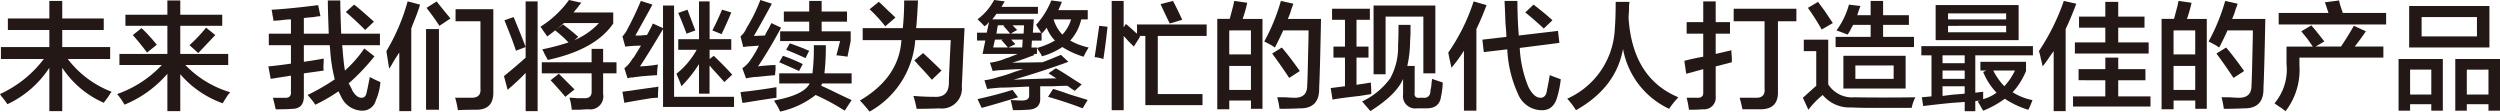 <svg id="レイヤー_1" data-name="レイヤー 1" xmlns="http://www.w3.org/2000/svg" width="317.695" height="14.18" viewBox="0 0 317.695 14.18"><defs><style>.cls-1{fill:#231815;}</style></defs><path class="cls-1" d="M1,3.809V2.344H6.27V.117H7.91V2.344h5.274V3.809H7.91V5.977H14V7.5H8.613a12.706,12.706,0,0,0,5.567,4.16c-.118.156-.274.391-.469.7l-.527.7A12.164,12.164,0,0,1,7.91,8.613v5.508H6.27V8.613A12.866,12.866,0,0,1,.938,13.242a9.419,9.419,0,0,0-.7-.937A2.6,2.6,0,0,1,0,11.953,14.606,14.606,0,0,0,5.566,7.5H.117V5.977H6.27V3.809Z"/><path class="cls-1" d="M15.938,3.281V1.875H21.27V.059h1.64V1.875h5.332V3.281H22.91V6.855H29V8.262H23.555a13.1,13.1,0,0,0,5.683,3.457,1.255,1.255,0,0,1-.234.293q-.471.7-.7,1.113A12.768,12.768,0,0,1,22.91,9.434v4.687H21.27V9.375A14.348,14.348,0,0,1,15.82,13.3a8.549,8.549,0,0,0-.937-1.348,14.226,14.226,0,0,0,5.683-3.691h-5.39V6.855H21.27V3.281Zm2.753,3.4q-.879-1.173-1.816-2.227l1.113-.879a20.267,20.267,0,0,1,1.934,2.11Zm6.5.058-1.113-1a18.809,18.809,0,0,0,2.109-2.226l1.172.937Q26.309,5.566,25.2,6.738Z"/><path class="cls-1" d="M34.746,2.637a3.2,3.2,0,0,0-.117-.7,4.282,4.282,0,0,0-.117-.7q2.226-.117,5.918-.585l.293,1.406a4.907,4.907,0,0,0-.879.117q-.822.058-1.231.117V4.277h3.164Q41.659,1.114,41.66.059h1.582q0,1.172.117,4.218h4.922V5.742h-4.8l.058.528q.117,1.64.293,2.7a15.37,15.37,0,0,0,2.461-2.813l1.289,1A25.962,25.962,0,0,1,44.3,10.605a1.285,1.285,0,0,1,.234.411,2.582,2.582,0,0,1,.235.468q.526.938,1.172.938.526,0,.644-.645.117-.468.352-1.7a1.854,1.854,0,0,0,.058-.293,13.348,13.348,0,0,0,1.348.645,7.288,7.288,0,0,1-.586,2.343A1.751,1.751,0,0,1,46,14.063a2.975,2.975,0,0,1-2.637-1.758l-.351-.7a21.916,21.916,0,0,1-2.93,1.7,1.7,1.7,0,0,1-.176-.235,10.247,10.247,0,0,0-.82-1,26.093,26.093,0,0,0,3.457-1.992,19.95,19.95,0,0,1-.586-3.75L41.9,5.742H38.613v2.11q1.288-.177,2.52-.411v.528a4.164,4.164,0,0,0,0,1q-1.232.176-2.52.351v2.813q.057,1.7-1.523,1.7-.587.059-2.051.059c-.039-.157-.1-.41-.176-.762-.079-.312-.137-.547-.175-.7h1.464q.879.058.821-.762V9.609L34.4,10.02,34.1,8.438q1.287-.119,2.871-.352V5.742H34.16V4.277h2.813V2.461c-.2,0-.49.019-.879.059A12.413,12.413,0,0,1,34.746,2.637Zm11.66,1.172q-1.23-1.232-2.461-2.286L45,.586q.7.528,2.52,2.168Z"/><path class="cls-1" d="M49.453,8.73,49.1,6.5A25.362,25.362,0,0,0,51.8.176l1.582.41q-.294,1-1,2.7a.731.731,0,0,1-.117.293V14.121H50.742V6.68q-.294.41-.82,1.289A7.375,7.375,0,0,1,49.453,8.73Zm4.688,5.215V3.691h1.64V13.945Zm1.7-10.664Q55.078,2.109,54.2,1l1.289-.82q.585.762,1.758,2.168ZM58.184,14a1.689,1.689,0,0,0-.059-.352,8.1,8.1,0,0,0-.293-1.23h1.992q1.349.058,1.231-1.172V2.7H57.891V1.172h4.8V11.66q.057,2.227-2.05,2.285Q58.944,13.945,58.184,14Z"/><path class="cls-1" d="M64.512,11.426l-.469-1.758q1.524-1.23,2.754-2.344V.176H68.32V14.121H66.8V9.258q-.528.585-1.7,1.64Q64.687,11.25,64.512,11.426Zm1.054-4.981Q65.157,5.157,64.1,2.578l1.171-.41q1,2.4,1.524,3.809Zm3.985-1.816c-.117-.156-.314-.43-.586-.82a2.284,2.284,0,0,0-.293-.411A12.853,12.853,0,0,0,72.305,0l1.582.352a4.907,4.907,0,0,0-.469.586q-.351.41-.527.644H77.93V2.988q-2.286,3.341-8.321,4.629c-.079-.156-.214-.41-.41-.762a3.953,3.953,0,0,0-.293-.585,28.026,28.026,0,0,0,3.34-.879l-.527-.528q-.7-.644-1.172-1l1-.762q1.23.938,1.934,1.583l-.469.41A9.045,9.045,0,0,0,76.113,2.93H71.66Q70.663,3.809,69.551,4.629Zm-.7,4.687V7.91h6.328v-1.7h1.465v1.7h1.7V9.316h-1.7v2.637a1.654,1.654,0,0,1-1.875,1.934c-.235,0-.586.019-1.055.058H72.656a7.011,7.011,0,0,0-.293-1.523c.273,0,.606.019,1,.058h.821q1.054.06,1-.937V9.316Zm2.988,2.989q-.471-.587-1.758-1.992l-.117-.118,1.055-.82,1.347,1.348.645.644Z"/><path class="cls-1" d="M79.453,5.918,79.1,4.629a4.167,4.167,0,0,0,.7-1.055q.82-1.522,1.64-3.457L82.91.586q-.822,1.524-2.168,3.926h.7a6.438,6.438,0,0,1,.762-.059,5.207,5.207,0,0,0,.293-.527,10.365,10.365,0,0,0,.469-.938l1.289.586V.7h1.406v11.6h7.617v1.289H84.258v-9.9q-1.7,2.871-2.93,4.747A18.188,18.188,0,0,0,83.613,8.2,8.11,8.11,0,0,0,83.5,9.551q-1.933.117-2.695.234a1.6,1.6,0,0,0-.352.059,1.628,1.628,0,0,0-.7.117l-.41-1.289a4.106,4.106,0,0,0,.937-1.055,1.265,1.265,0,0,1,.235-.293q.293-.468.937-1.523a16.566,16.566,0,0,0-1.933.117Zm-.117,7.148L79.1,11.66l4.57-.644q-.059.76-.059,1.406-.294,0-.879.058Q80.567,12.833,79.336,13.066Zm6.855-6.738V4.98h2.637V.176h1.348v4.8H92.93V6.328H90.176V7.5l.527-.41q1.524,1.464,2.344,2.4l-1,.938q-.353-.411-1-1.114-.587-.644-.879-1V11.9H88.828V8.145A16.846,16.846,0,0,1,86.6,10.957q-.3-.821-.645-1.582a10.058,10.058,0,0,0,2.578-3.047Zm1.055-2.051q-.526-1.406-1.055-2.636l1.172-.411q.528,1.407,1,2.637Zm4.453.059-1.172-.469q.528-1,1.231-2.637l1.172.352Q92.4,2.871,91.7,4.336Z"/><path class="cls-1" d="M94.453,5.977,94.1,4.629a2.8,2.8,0,0,0,.761-1.055A20.293,20.293,0,0,0,96.621,0l1.465.469q-1.23,2.285-2.285,4.1l1.406-.058a6.782,6.782,0,0,1,.469-.879q.233-.469.351-.7l1.231.586q-1.407,2.635-2.93,4.922c.234-.04.606-.079,1.113-.118s.879-.058,1.114-.058v.644a4.886,4.886,0,0,0-.059.645q-.762.059-1.875.176c-.351.039-.606.058-.762.058a9.9,9.9,0,0,0-1.054.176l-.469-1.289a4.014,4.014,0,0,0,1-1A14,14,0,0,0,96.445,5.8q-.76.058-1.64.117A1.624,1.624,0,0,1,94.453,5.977Zm-.117,7.089L94.1,11.719c.195-.039.506-.078.937-.117q2.343-.294,3.633-.528v1.348q-1.29.175-3.809.586A3.509,3.509,0,0,1,94.336,13.066Zm4.687-2.461V9.316h4.219a25.6,25.6,0,0,0,.176-3.574h1.523a28.056,28.056,0,0,1-.175,3.574h3.457v1.289h-3.75l-.118.293q.7.294,1.993.938,1.23.586,1.875.879l-.879,1.348a28.645,28.645,0,0,0-3.692-1.993,11.212,11.212,0,0,1-4.511,2.11,9.168,9.168,0,0,0-.528-1,1.5,1.5,0,0,1-.234-.411q3.808-.7,4.512-2.168Zm2.52-1.582q-1.289-.585-2.52-1.113l.469-.82a19.957,19.957,0,0,1,2.52,1.055ZM99.609,2.754V1.465h3.223V.117h1.582V1.465h3.223V2.754h-3.223v1.23h3.691V5.215l-.41,1.992q-.7-.117-1.406-.176l.469-1.816H99.141V3.984h3.691V2.754Zm2.754,4.629q-1.405-.645-2.461-1.055l.469-.82q.7.234,1.875.7a3.014,3.014,0,0,0,.586.234Z"/><path class="cls-1" d="M110.508,14.18a3.318,3.318,0,0,1-.293-.352q-.587-.7-.938-1.055,4.98-2.929,5.274-7.675h-4.922V3.574h5.1A34.211,34.211,0,0,0,114.9.059h1.758q-.118,2.4-.234,3.515h6.152q-.059,1-.176,3.516-.119,2.813-.175,3.867a2.545,2.545,0,0,1-2.872,2.813q-1.349.058-2.871.058a12.673,12.673,0,0,0-.41-1.64q1.407.117,2.637.117,1.875.117,1.875-1.817,0-.526.059-1.758.117-2.519.175-3.632h-4.511A11.328,11.328,0,0,1,110.508,14.18ZM112.5,3.34a20.581,20.581,0,0,0-1.992-2.168L111.68.234q.351.294,1.054,1,.7.645,1.055,1Zm5.918,6.8q-.587-.7-1.7-1.875c-.235-.274-.41-.469-.528-.586l1.114-.938q1.287,1.173,2.343,2.227Z"/><path class="cls-1" d="M128.73,14l-.292-1.289c.585.039,1.074.058,1.464.058q.936,0,.879-.7V11.016h-.41q-2.285.117-3.105.117-.236,0-.762.058a10.319,10.319,0,0,0-1.055.118L125.1,10.2a8.894,8.894,0,0,0,1.757-.41A14.663,14.663,0,0,0,128.73,9.2q.879-.293,1.348-.41c-.937,0-1.837.039-2.7.117a7.625,7.625,0,0,0-1.231.117L125.8,7.969a8.716,8.716,0,0,0,1.523-.352,5.712,5.712,0,0,1,.821-.293c.506-.2.9-.351,1.171-.469h-4.453l.352-1.7H124.16v-1h1.231l.293-1.348c-.039.04-.08.079-.118.118a1.313,1.313,0,0,1-.468.41,9.349,9.349,0,0,0-.879-.879A7.326,7.326,0,0,0,126.328,0l1.348.176-.41.7H131.9v.879h-5.274a8.248,8.248,0,0,1-.527.7h5.273l-.117,1.7h1.055l-.645-1a10.35,10.35,0,0,0,1.934-3.1l1.347.175a6.734,6.734,0,0,1-.351.821.651.651,0,0,1-.117.234h3.75V2.461H137.4A5.928,5.928,0,0,1,136,5.156a8.354,8.354,0,0,0,2.344.879,12.031,12.031,0,0,0-.645,1.172A10.922,10.922,0,0,1,135,5.977a8.816,8.816,0,0,1-2.578,1.171.62.62,0,0,1-.117-.234c-.235-.352-.41-.625-.528-.82a9.821,9.821,0,0,0,2.285-.938,4.931,4.931,0,0,1-1.054-1.64,4.021,4.021,0,0,1-.586.7l-.059-.059v1h-1.23l-.059.879h.7v.82h-.468l.175.118a4.423,4.423,0,0,1-.468.175,25.259,25.259,0,0,1-2.4.821l3.867-.059q.47-.175,1.348-.527c.469-.2.8-.332,1-.41l.938.879q-2.988,1.113-6.973,2.285.936-.058,2.988-.117,1.7-.06,2.461-.059l-1-.645.938-.644q.82.468,2.343,1.465.645.409.938.586l-.879.82q-.469-.292-.937-.645-.587,0-1.758.059h-1.7v1.406q.117,1.582-1.7,1.582Q129.962,14,128.73,14Zm-3.984-.293-.527-1.113q2.4-.528,4.453-1.172l.7.937Q126.5,13.242,124.746,13.711Zm3.34-7.676-.82-.937.175-.059h-1l-.234,1Zm.293-1.758-.879-1,.176-.058H126.8l-.176,1.054Zm-.234,1.758H129.9l.059-1H128.5l.527.586Zm.293-1.758h1.64l.059-1.054h-1.465l.586.586Zm9.14,9.493q-1.758-.7-4.394-1.465l.644-1q.645.176,2.11.7l2.285.7ZM133.887,2.461A4.842,4.842,0,0,0,135,4.395a4.676,4.676,0,0,0,1.113-1.934Z"/><path class="cls-1" d="M140.215,7.5a5.389,5.389,0,0,0-1-.234H139.1q.175-1.056.586-3.985l1.054.117Q140.567,5.156,140.215,7.5Zm3.867-1.582-.7-.7c-.274-.313-.469-.527-.586-.645V14H141.27V.117h1.523v3.34l.293-.41q.292.234.937.82a3.494,3.494,0,0,0,.469.41V3.105h8.848V4.57h-6.211v7.383h5.683v1.406h-7.265V4.57h-.762a.168.168,0,0,0,.117.059Zm4.57-2.93q-.469-.937-1.172-2.461l1.582-.41q.645,1.232,1.172,2.4Z"/><path class="cls-1" d="M154.688,13.887V2.4h1.582q.175-.643.468-1.757a3.59,3.59,0,0,1,.117-.528L158.5.352a17.5,17.5,0,0,1-.586,2.05h2.52V13.828h-1.465V12.773h-2.754v1.114Zm1.523-10.02V6.914h2.754V3.867Zm0,4.512v3.047h2.754V8.379Zm6.387,5.449a9.785,9.785,0,0,0-.293-1.465h1.054c.507.039.9.059,1.172.059q1.583,0,1.582-1.524.057-.937.117-3.984.059-2.167.059-3.047h-3.223q-.526,1.171-1.054,2.168a2.514,2.514,0,0,1-.352-.234c-.2-.117-.527-.293-1-.528A24.63,24.63,0,0,0,162.773.117l1.582.352a4.594,4.594,0,0,1-.234.644,7.707,7.707,0,0,1-.469,1.289h4.219q-.119,6.387-.234,8.789.057,2.637-2.52,2.579Q163.944,13.828,162.6,13.828Zm1.23-3.926q-1-1.522-2.168-3.1l1.231-.762q1.054,1.23,2.285,2.988Z"/><path class="cls-1" d="M169.277,2.52V1.113h4.805V2.52h-1.7v3.4h1.523V7.324h-1.523v3.457c.195-.039.448-.078.762-.117l1.054-.176a13.327,13.327,0,0,1,.059,1.465q-.353.059-1.465.235-2.58.292-3.457.468l-.234-1.465,1.816-.234V7.324h-1.465V5.918h1.465V2.52Zm10.782,11.25a1.554,1.554,0,0,1-1.758-1.758V10.02q-.822,1.992-4.16,4.1-.177-.234-.7-.82c-.157-.2-.274-.332-.352-.41a9.3,9.3,0,0,0,3.574-2.93,8.193,8.193,0,0,0,1-4.16q.057-1.055.059-2.637h1.523V4.336q-.058.879-.058,1.23a14.55,14.55,0,0,1-.352,2.813h.938v3.34q-.118.821.7.7h.41a.738.738,0,0,0,.879-.7,4.011,4.011,0,0,1,.117-.7,9.757,9.757,0,0,1,.117-1q.117.058,1.348.468a10.6,10.6,0,0,1-.176,1.582.974.974,0,0,0-.059.293q-.234,1.466-1.992,1.407Zm-5.508-4.336V.7H182.4V9.316h-1.523V2.109h-4.8V9.434Z"/><path class="cls-1" d="M186.035,14.063V6.445a20.352,20.352,0,0,1-1.582,2.168q-.234-1-.41-1.933a24.7,24.7,0,0,0,3.223-6.5l1.64.469q-.585,1.581-1.289,3.046V14.063Zm2.52-7.442-.176-1.582,3.047-.351q0-.528-.117-1.758c-.039-1.211-.08-2.149-.118-2.813h1.641q0,2.286.176,4.395l4.98-.586.176,1.523-5.039.645a14.927,14.927,0,0,0,1.113,4.98q.7,1.349,1.524,1.348.7,0,.82-.938a.974.974,0,0,1,.059-.293c.155-.781.254-1.328.293-1.64.117.039.272.1.468.176q.645.234.938.351a12.92,12.92,0,0,1-.41,2.11q-.471,1.875-2.051,1.816a3.266,3.266,0,0,1-2.988-2.109,15.085,15.085,0,0,1-1.348-5.625Zm7.617-2.988-.234-.235q-1.29-1.172-2.11-1.816l1.055-1q1.582,1.23,2.4,1.992Z"/><path class="cls-1" d="M212.109,13.828a10.443,10.443,0,0,1-5.859-7.617q-.879,4.922-5.977,7.793a9.683,9.683,0,0,0-1.113-1.465A10.184,10.184,0,0,0,205.2,3.75q.117-1.407.117-3.516h1.758a5.145,5.145,0,0,0-.058,1.055c-.039.469-.059.82-.059,1.055q.528,7.617,6.328,10.019A10.551,10.551,0,0,0,212.109,13.828Z"/><path class="cls-1" d="M214.336,4.277V2.812h2.109V.176h1.582V2.812h1.817V4.277h-1.817V6.855l1.993-.468q0,.293.058.879V7.91l-2.051.528v3.808a1.483,1.483,0,0,1-1.64,1.641,17.162,17.162,0,0,1-1.758.058,11.958,11.958,0,0,0-.293-1.523h1.289c.586.039.858-.2.82-.7V8.789l-2.168.586-.234-1.641q1.055-.293,2.4-.527V4.277ZM220.312,2.7V1.113h7.969V2.7h-2.343V11.66q.057,2.227-2.227,2.227h-2.285q-.118-.587-.352-1.465h1.992q1.289.058,1.172-1.172V2.7Z"/><path class="cls-1" d="M229.805,13.945l-.7-1.523,1.7-1.524V6.5h-1.582V5.039h3.105v5.684a3.6,3.6,0,0,0,3.34,1.64q3.516.058,7.734,0a4.89,4.89,0,0,0-.468,1.348h-4.805q-1.758,0-2.871-.059a4.419,4.419,0,0,1-3.633-1.582A11.348,11.348,0,0,0,229.805,13.945ZM231.5,3.75A31.01,31.01,0,0,0,229.746,1l1.289-.762q.292.411.82,1.114L232.91,2.93Zm3.281.645q-.879-.352-1.406-.528A9.86,9.86,0,0,0,234.961.586l1.465.176q-.234.585-.41,1.172h1.7V.117H239.3V1.934h3.281v1.23H239.3V4.688h3.926V5.977h-9.961V4.688h4.453V3.164h-2.227q-.058.117-.234.41A3.864,3.864,0,0,1,234.785,4.395Zm-.527,6.855V7.09h7.91v4.16Zm1.523-2.93v1.7h4.864V8.32Z"/><path class="cls-1" d="M244.16,7.031V5.859h14.18V7.031h-7.324v4.746l1-.117V12.6a5.3,5.3,0,0,0,1.7-.821,8.282,8.282,0,0,1-1.7-2.636l.41-.176h-.762V7.852h5.8V9.023a9.109,9.109,0,0,1-1.7,2.7,7.472,7.472,0,0,0,2.519,1,11.575,11.575,0,0,1-.527,1.23,11.182,11.182,0,0,1-2.988-1.406,12.368,12.368,0,0,1-2.754,1.524,2.774,2.774,0,0,0-.176-.293,5.8,5.8,0,0,0-.527-.879.461.461,0,0,0,.175-.059.171.171,0,0,0,.118-.059l-.586.059v1.289h-1.348V12.949q-.528.059-1.582.117-2.345.236-3.691.411l-.176-1.114,1.23-.117V7.031ZM245.977,5.1V.645h10.546V5.1Zm.878,1.933v1h2.813v-1Zm0,1.934V10.02h2.813V8.965Zm0,3.223,1.407-.176q.936-.058,1.406-.117v-.938h-2.813Zm.7-10.489v.762h7.382V1.7Zm0,1.582V4.1h7.382V3.281Zm8.5,5.684H253.3a8.119,8.119,0,0,0,1.406,1.992A7.793,7.793,0,0,0,256.055,8.965Z"/><path class="cls-1" d="M259.57,8.438q-.058-.353-.234-1A5.417,5.417,0,0,0,259.1,6.5,27.856,27.856,0,0,0,262.266.117l1.582.352Q263.2,2.227,262.5,3.691v10.43h-1.523V6.5q-.177.234-.469.644A14.419,14.419,0,0,1,259.57,8.438Zm4.571,1.757V8.789h3.4V7.324h1.641V8.789h3.457V10.2H269.18v2.051h4.1v1.289h-9.843V12.246h4.1V10.2Zm.058-6.679V2.109h3.34V.234h1.641V2.109h3.34V3.516h-3.34V5.391h3.867V6.8h-9.375V5.391h3.867V3.516Z"/><path class="cls-1" d="M274.688,13.887V2.4h1.582q.176-.643.468-1.757a3.59,3.59,0,0,1,.117-.528L278.5.352a17.5,17.5,0,0,1-.586,2.05h2.52V13.828h-1.465V12.773h-2.754v1.114Zm1.523-10.02V6.914h2.754V3.867Zm0,4.512v3.047h2.754V8.379Zm6.387,5.449a9.785,9.785,0,0,0-.293-1.465h1.054c.507.039.9.059,1.172.059q1.583,0,1.582-1.524.057-.937.117-3.984.058-2.167.059-3.047h-3.223q-.526,1.171-1.054,2.168a2.514,2.514,0,0,1-.352-.234c-.2-.117-.527-.293-1-.528A24.63,24.63,0,0,0,282.773.117l1.582.352a4.594,4.594,0,0,1-.234.644,7.707,7.707,0,0,1-.469,1.289h4.219q-.119,6.387-.234,8.789.057,2.637-2.52,2.579Q283.944,13.828,282.6,13.828Zm1.23-3.926q-1-1.522-2.168-3.1l1.231-.762q1.054,1.23,2.285,2.988Z"/><path class="cls-1" d="M290.449,14.121q-.175-.117-.469-.351-.645-.411-.937-.645a6.65,6.65,0,0,0,1.523-4.98V5.918h3.34q-.234-.351-.7-1c-.351-.43-.606-.742-.762-.938l1.289-.761a1.286,1.286,0,0,0,.235.293q.584.7,1.406,1.757l-1.113.645h3.222q.7-1,1.641-2.637l1.524.7q-.586.879-1.407,1.934h3.633V7.324H292.207v.938A8.6,8.6,0,0,1,290.449,14.121ZM289.57,3.105V1.641H295.9q-.119-.353-.351-1.055a2.436,2.436,0,0,0-.117-.293l1.816-.234a7.587,7.587,0,0,0,.293,1.054l.176.528h5.508V3.105Z"/><path class="cls-1" d="M304.805,14.063V7.5h5.625v6.563h-1.465v-.821H306.27v.821Zm1.347-8.028V.762h10.2V6.035Zm.118,2.813v3.164h2.695V8.848Zm1.464-6.68V4.629h7.032V2.168Zm4.278,11.9V7.5H317.7v6.563H316.23v-.821h-2.753v.821Zm1.465-5.215v3.164h2.753V8.848Z"/></svg>